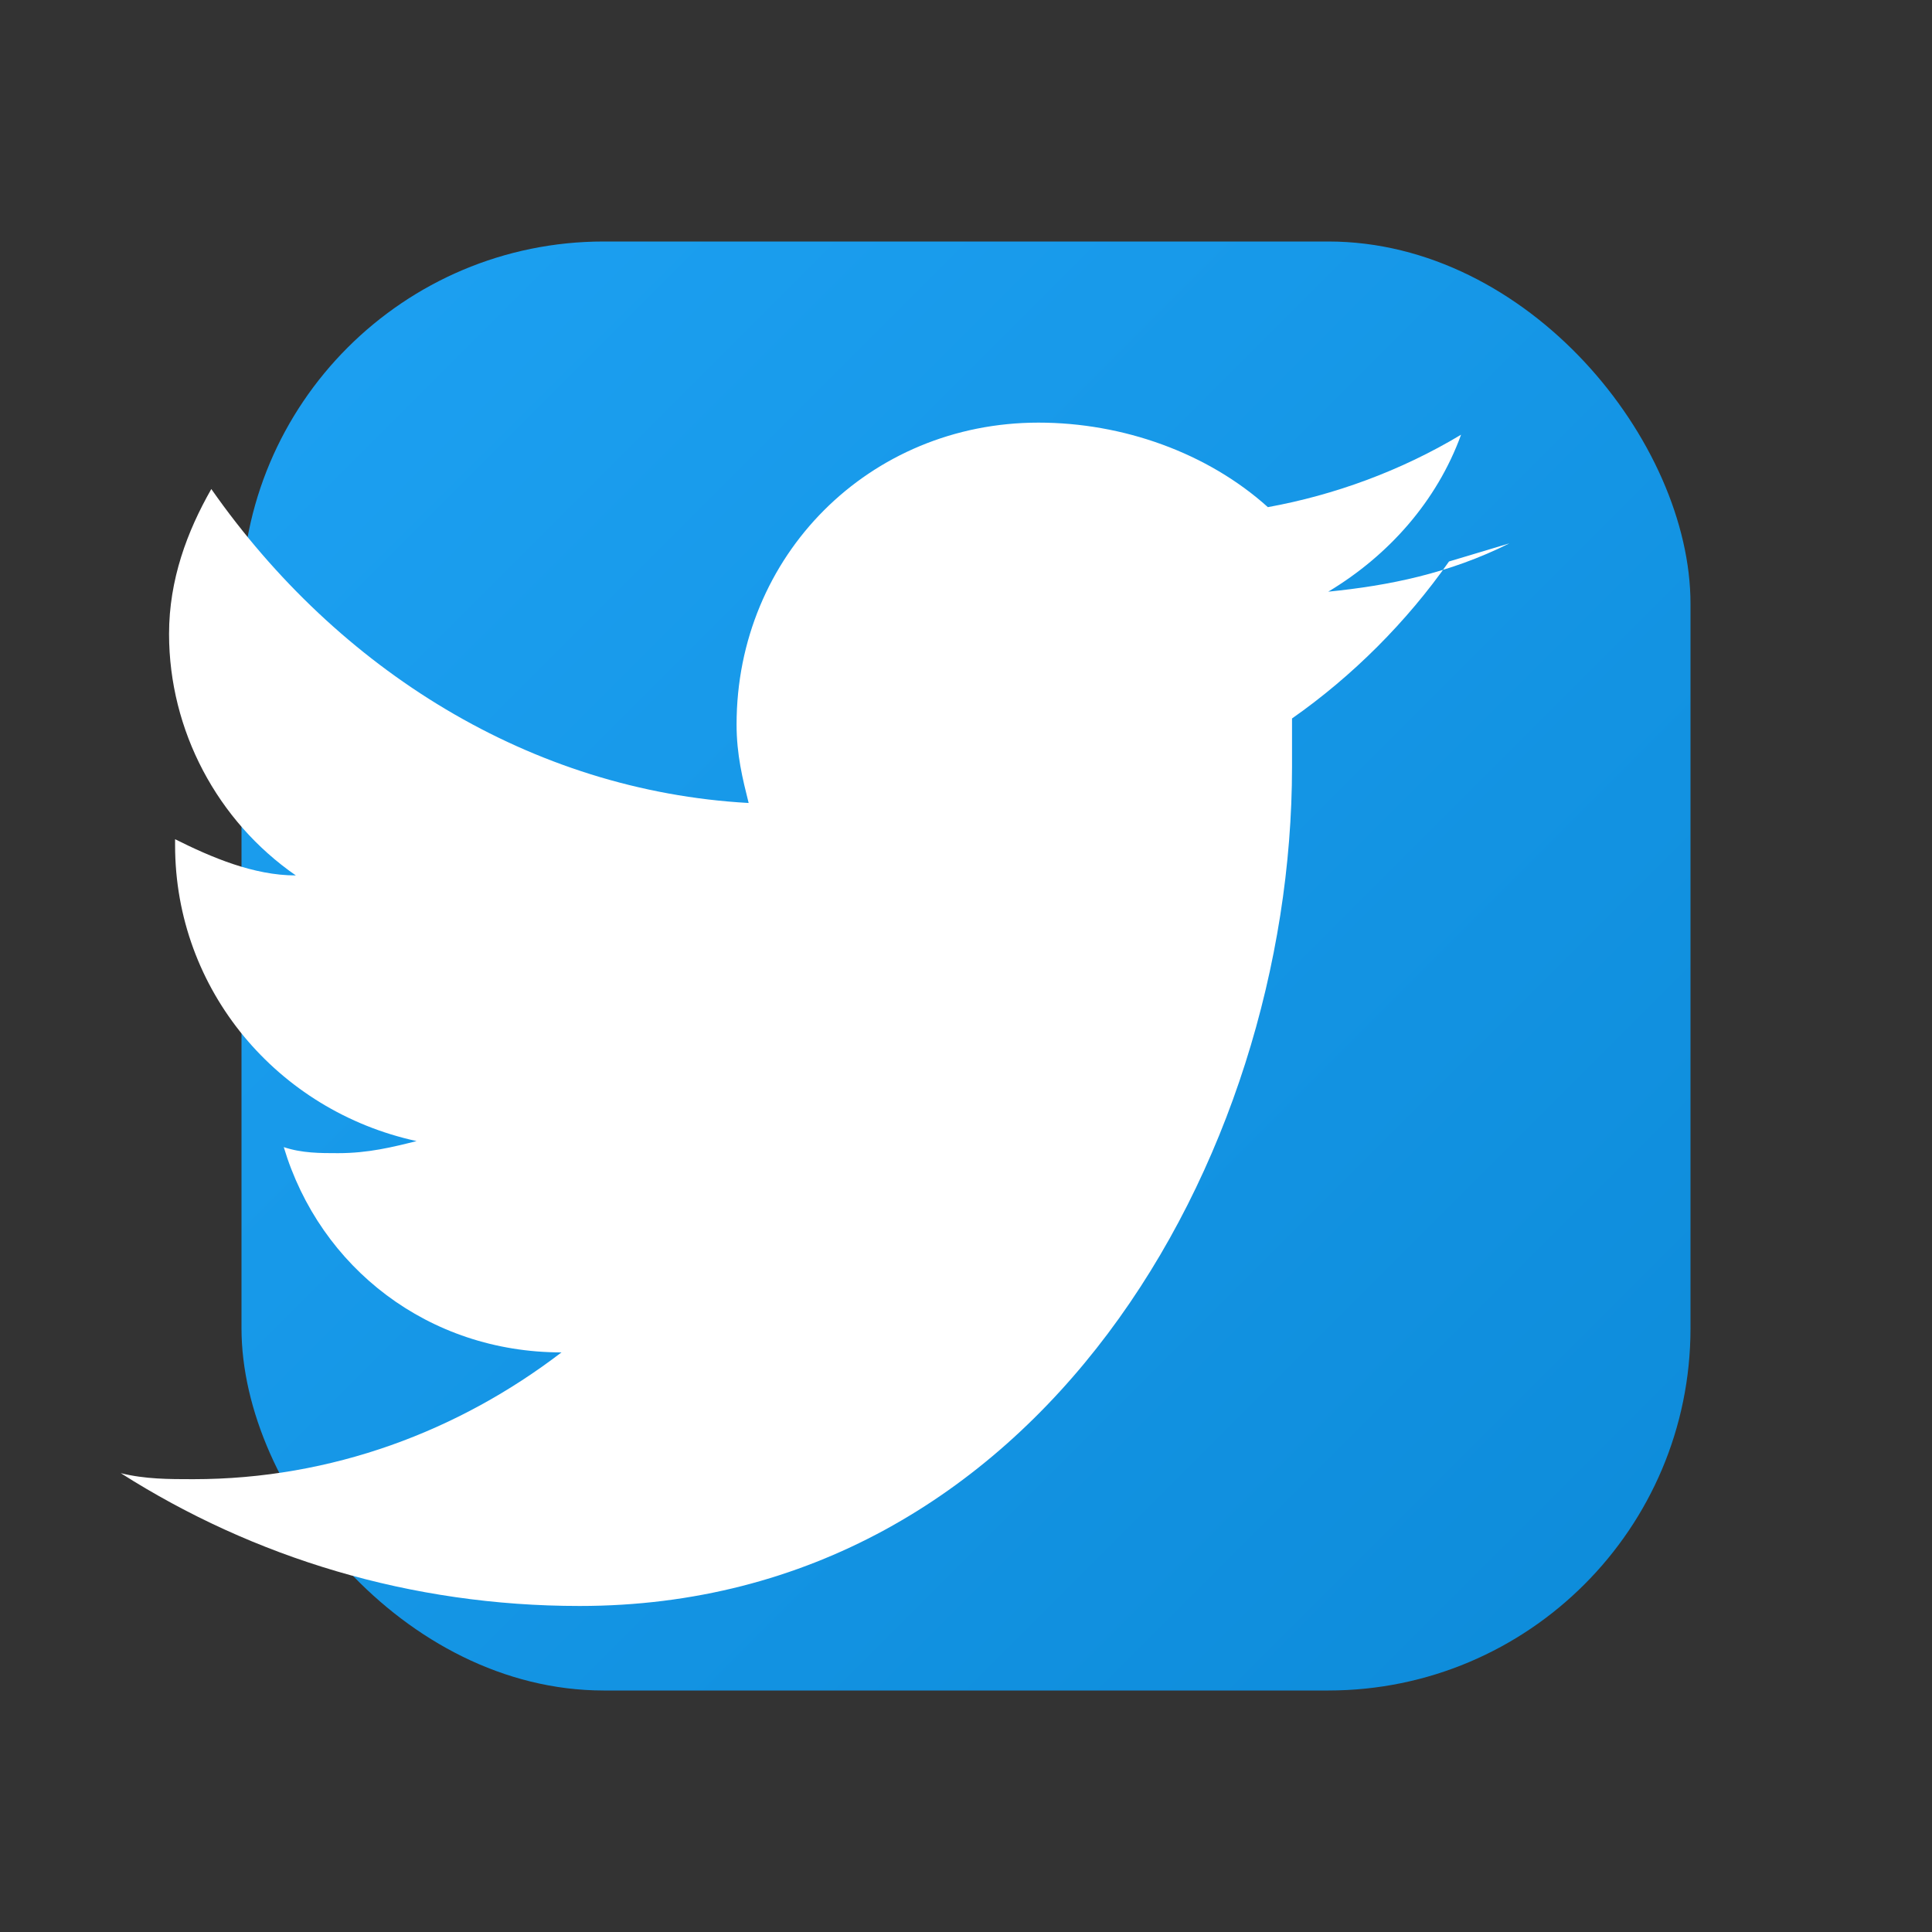 <svg width="32" height="32" viewBox="0 0 32 32" fill="none" xmlns="http://www.w3.org/2000/svg">
  <rect x="0" y="0" width="32" height="32" fill="#333333" stroke="none"/>
  <defs>
    <linearGradient id="twitterGrad" x1="0%" y1="0%" x2="100%" y2="100%">
      <stop offset="0%" style="stop-color:#1da1f2;stop-opacity:1" />
      <stop offset="100%" style="stop-color:#0d8bd9;stop-opacity:1" />
    </linearGradient>
  </defs>
  
  <!-- Twitter background -->
  <rect x="4" y="4" width="24" height="24" rx="6" fill="url(#twitterGrad)" />
  
  <!-- Twitter bird -->
  <path d="M25 9 C24 9.5 23 9.7 22 9.8 C23 9.2 23.8 8.3 24.2 7.2 C23.2 7.8 22.1 8.2 21 8.4 C20 7.5 18.6 7 17.2 7 C14.4 7 12.2 9.2 12.2 12 C12.2 12.5 12.3 12.9 12.4 13.3 C8.8 13.1 5.6 11.1 3.5 8.1 C3.1 8.8 2.8 9.6 2.8 10.5 C2.8 12.1 3.6 13.6 4.9 14.5 C4.2 14.5 3.5 14.2 2.9 13.9 C2.9 13.9 2.9 13.9 2.9 14 C2.9 16.4 4.6 18.4 6.9 18.9 C6.5 19 6.1 19.1 5.6 19.1 C5.3 19.1 5 19.1 4.7 19 C5.3 21 7.1 22.4 9.3 22.4 C7.6 23.7 5.5 24.5 3.2 24.5 C2.8 24.5 2.4 24.5 2 24.4 C4.2 25.8 6.8 26.6 9.6 26.6 C17.2 26.6 21.4 19.2 21.4 12.7 C21.4 12.4 21.4 12.2 21.4 11.9 C22.4 11.2 23.3 10.3 24 9.3 L25 9 Z" fill="white" />
</svg>
